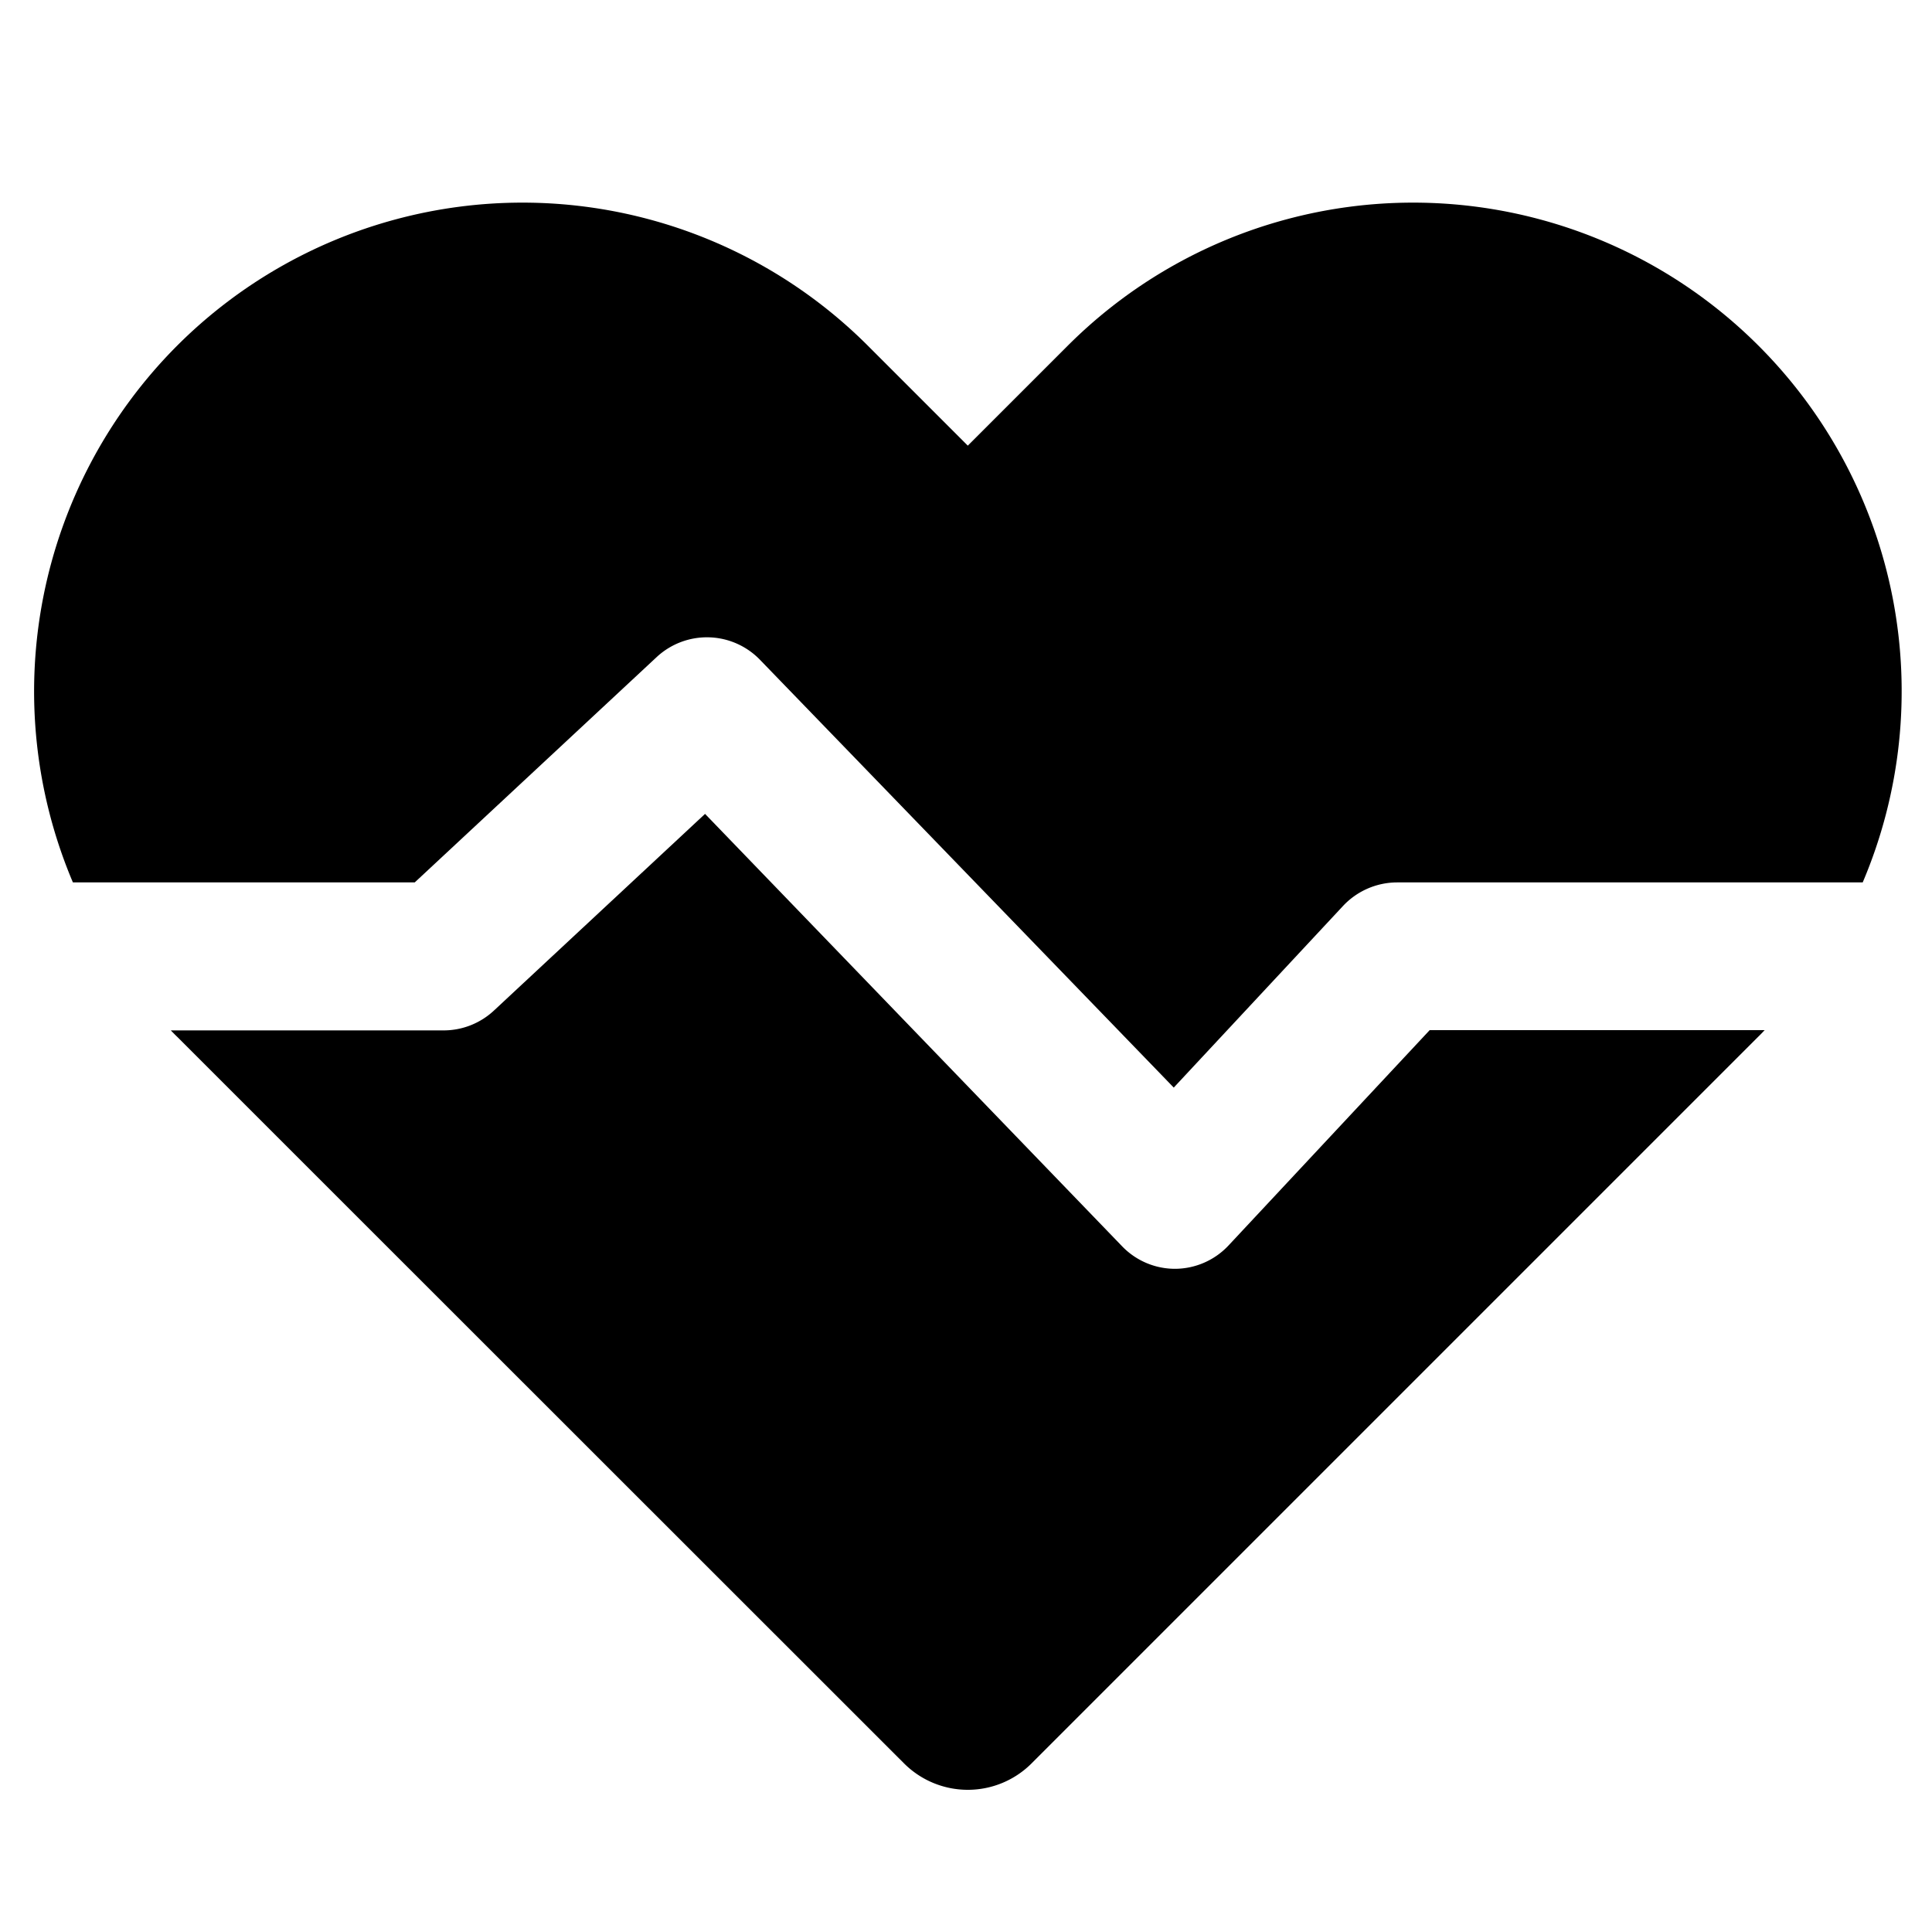 <svg id="Ebene_1" data-name="Ebene 1" xmlns="http://www.w3.org/2000/svg" viewBox="0 0 150 150"><title>_</title><path d="M136.53,26.84h0a37.92,37.92,0,0,0-53.63,0L75.14,34.6l-7.76-7.76a37.92,37.92,0,0,0-53.63,0h0A38,38,0,0,0,5.66,68.51H32.2L51,51a5.73,5.73,0,0,1,8,.22L91.13,84.44l13.15-14.11a5.77,5.77,0,0,1,4.2-1.82h36.14A37.93,37.93,0,0,0,136.53,26.84Z"/><path d="M95.39,96.69a5.72,5.72,0,0,1-4.15,1.82h0a5.7,5.7,0,0,1-4.13-1.76L54.74,63.19,38.37,78.44A5.73,5.73,0,0,1,34.46,80H13.26c.16.16.32.33.49.49l7.76,7.76h0L70.18,136.9a7,7,0,0,0,9.92,0l48.67-48.67h0l7.76-7.76c.17-.16.32-.33.48-.49H111Z"/></svg>